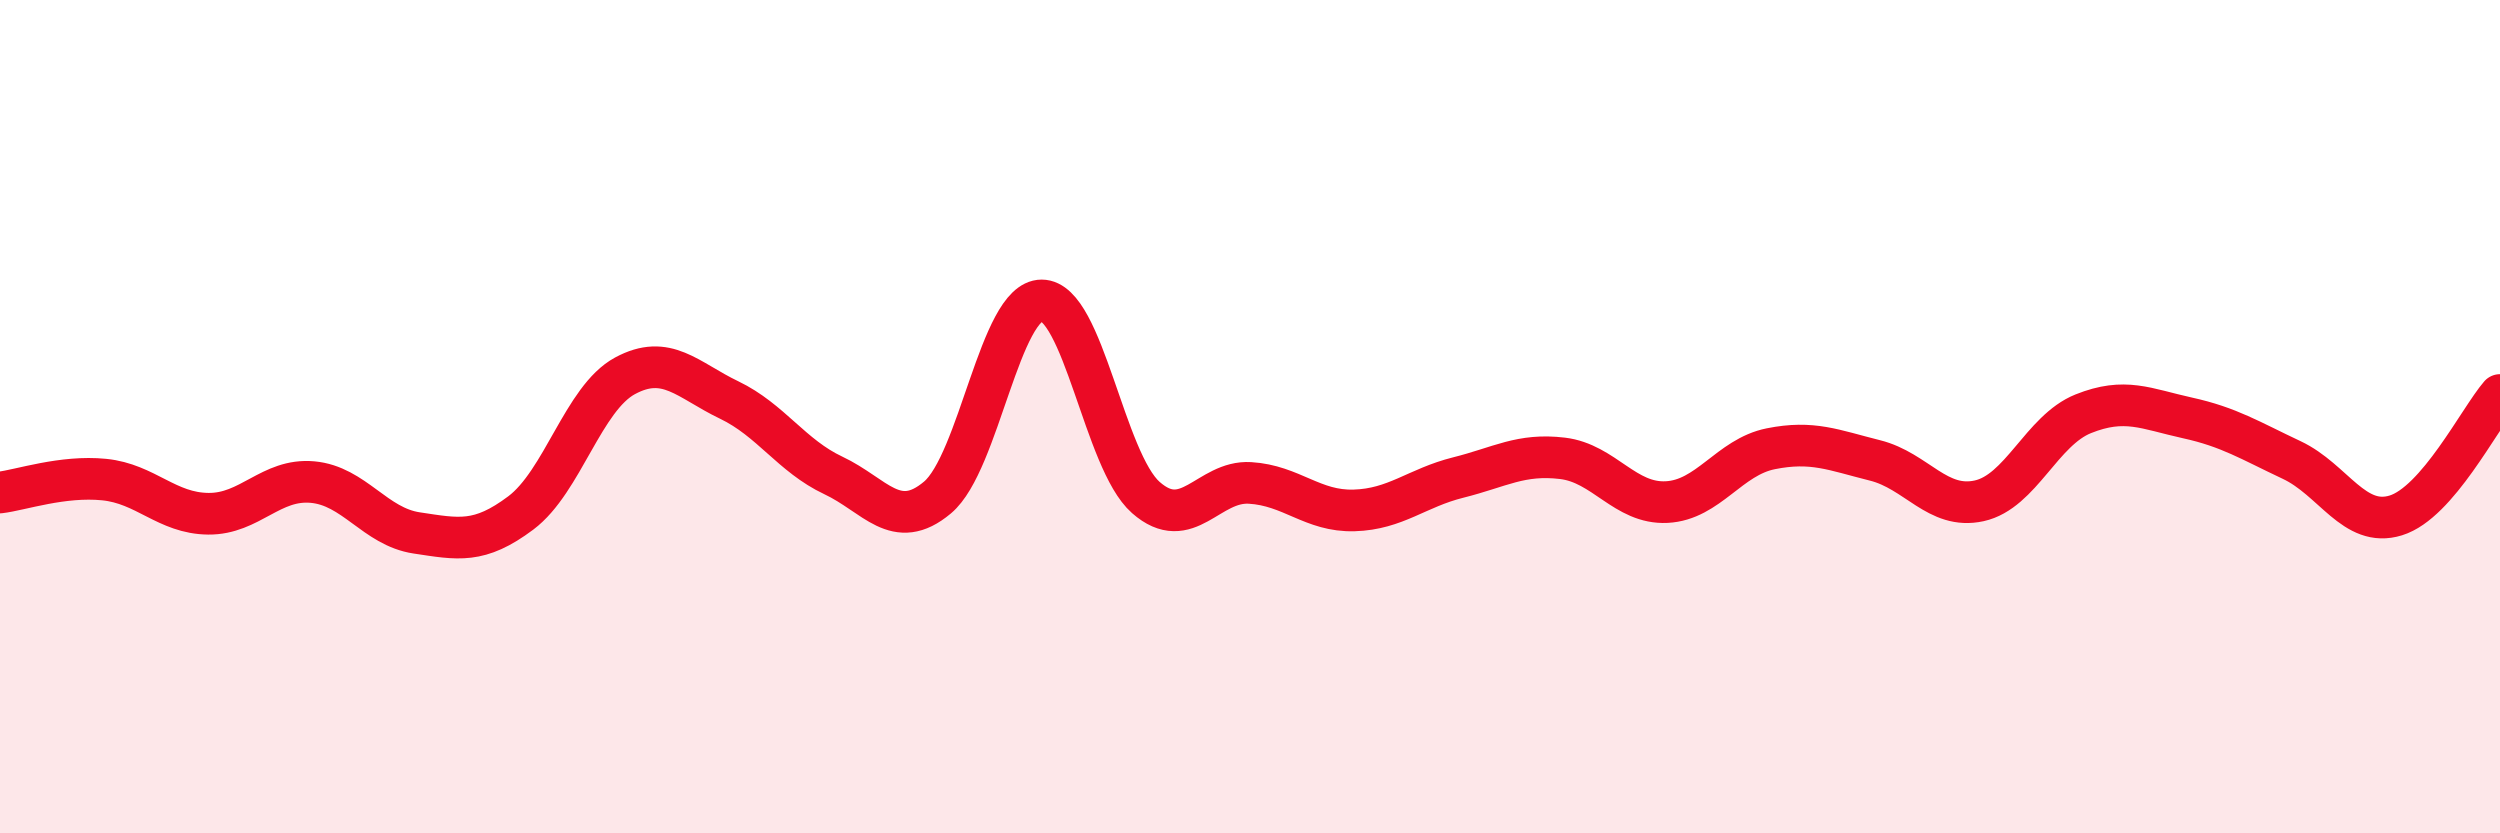 
    <svg width="60" height="20" viewBox="0 0 60 20" xmlns="http://www.w3.org/2000/svg">
      <path
        d="M 0,11.82 C 0.5,11.76 1.5,11.41 2.5,11.51 C 3.5,11.61 4,12.32 5,12.33 C 6,12.34 6.5,11.48 7.5,11.57 C 8.5,11.66 9,12.64 10,12.79 C 11,12.94 11.5,13.06 12.5,12.31 C 13.5,11.56 14,9.56 15,9.02 C 16,8.48 16.5,9.12 17.5,9.6 C 18.5,10.08 19,10.94 20,11.41 C 21,11.88 21.5,12.78 22.5,11.94 C 23.5,11.1 24,7.21 25,7.21 C 26,7.21 26.5,11.06 27.5,11.94 C 28.5,12.82 29,11.53 30,11.59 C 31,11.65 31.5,12.28 32.5,12.25 C 33.5,12.22 34,11.71 35,11.46 C 36,11.21 36.5,10.88 37.5,11 C 38.5,11.12 39,12.1 40,12.05 C 41,12 41.5,10.97 42.5,10.77 C 43.5,10.57 44,10.8 45,11.05 C 46,11.3 46.5,12.24 47.5,12.02 C 48.5,11.8 49,10.33 50,9.93 C 51,9.53 51.5,9.81 52.5,10.03 C 53.5,10.25 54,10.57 55,11.04 C 56,11.51 56.5,12.68 57.5,12.37 C 58.5,12.06 59.5,10.06 60,9.48L60 20L0 20Z"
        fill="#EB0A25"
        opacity="0.1"
        stroke-linecap="round"
        stroke-linejoin="round"
      />
      <path
        d="M 0,11.82 C 0.5,11.76 1.5,11.41 2.5,11.51 C 3.5,11.61 4,12.32 5,12.33 C 6,12.34 6.5,11.48 7.5,11.57 C 8.5,11.66 9,12.64 10,12.79 C 11,12.94 11.5,13.06 12.5,12.31 C 13.5,11.56 14,9.56 15,9.02 C 16,8.48 16.5,9.12 17.5,9.6 C 18.5,10.08 19,10.94 20,11.41 C 21,11.88 21.5,12.78 22.5,11.94 C 23.5,11.1 24,7.21 25,7.21 C 26,7.21 26.5,11.06 27.5,11.94 C 28.5,12.82 29,11.53 30,11.59 C 31,11.65 31.5,12.28 32.5,12.25 C 33.5,12.22 34,11.71 35,11.46 C 36,11.21 36.5,10.88 37.5,11 C 38.5,11.12 39,12.1 40,12.05 C 41,12 41.5,10.97 42.5,10.77 C 43.5,10.57 44,10.8 45,11.05 C 46,11.3 46.5,12.24 47.5,12.02 C 48.5,11.8 49,10.33 50,9.93 C 51,9.53 51.5,9.81 52.5,10.03 C 53.5,10.25 54,10.57 55,11.04 C 56,11.51 56.5,12.68 57.5,12.37 C 58.5,12.06 59.5,10.06 60,9.48"
        stroke="#EB0A25"
        stroke-width="1"
        fill="none"
        stroke-linecap="round"
        stroke-linejoin="round"
      />
    </svg>
  